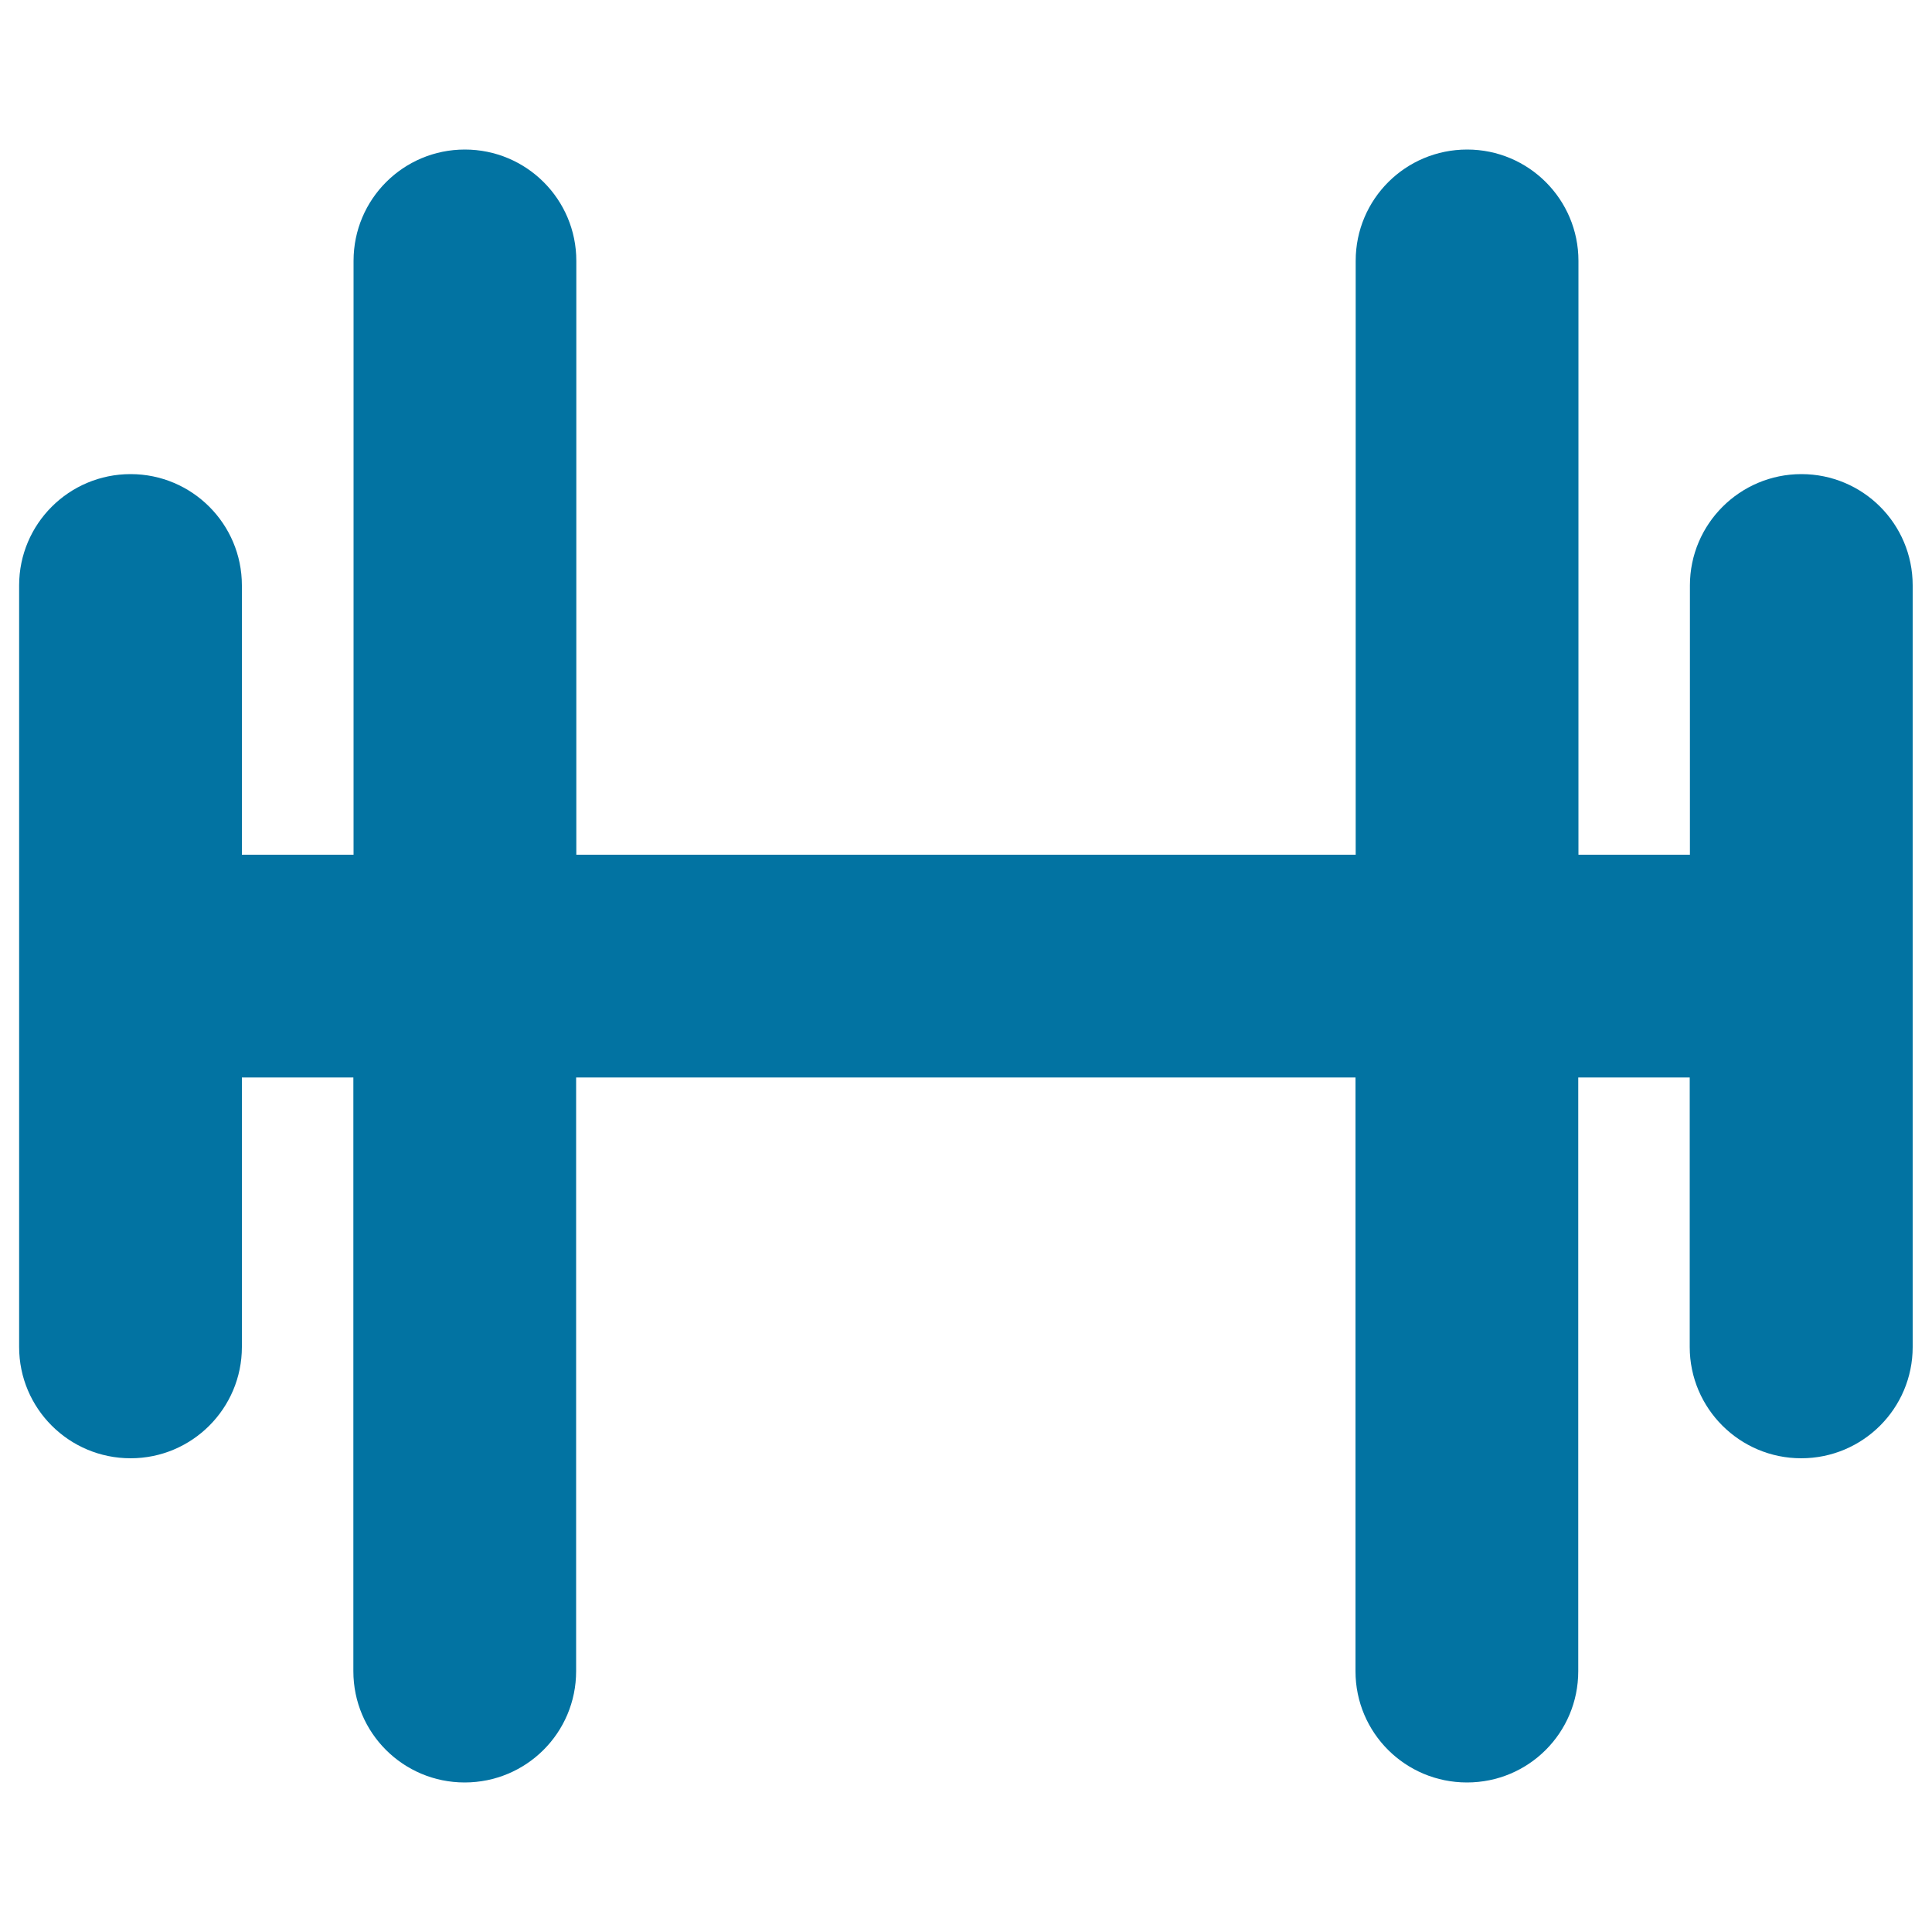 <svg xmlns="http://www.w3.org/2000/svg" viewBox="0 0 1000 1000" style="fill:#0273a2">
<title>Dumbbell For Exercise For Health Care SVG icon</title>
<g><path d="M990,303v394.2c0,31.8-25.8,57.6-57.7,57.6c-31.8,0-57.7-25.8-57.7-57.6V557.7h-57.7V865c0,31.9-25.7,57.6-57.6,57.6c-31.9,0-57.7-25.7-57.7-57.6V557.7H298.2V865c0,31.9-25.8,57.6-57.7,57.6c-31.8,0-57.6-25.7-57.6-57.6V557.7h-57.7v139.5c0,31.8-25.8,57.6-57.6,57.6c-31.9,0-57.7-25.8-57.7-57.6V303c0-31.8,25.8-57.6,57.7-57.6c31.8,0,57.6,25.8,57.6,57.6v139.4H183V135c0-31.9,25.8-57.6,57.6-57.6c31.9,0,57.7,25.8,57.7,57.6v307.4h403.4V135c0-31.9,25.8-57.6,57.7-57.6c31.8,0,57.6,25.8,57.6,57.6v307.4h57.7V303c0-31.8,25.9-57.6,57.7-57.6C964.2,245.4,990,271.1,990,303z"/></g>
</svg>